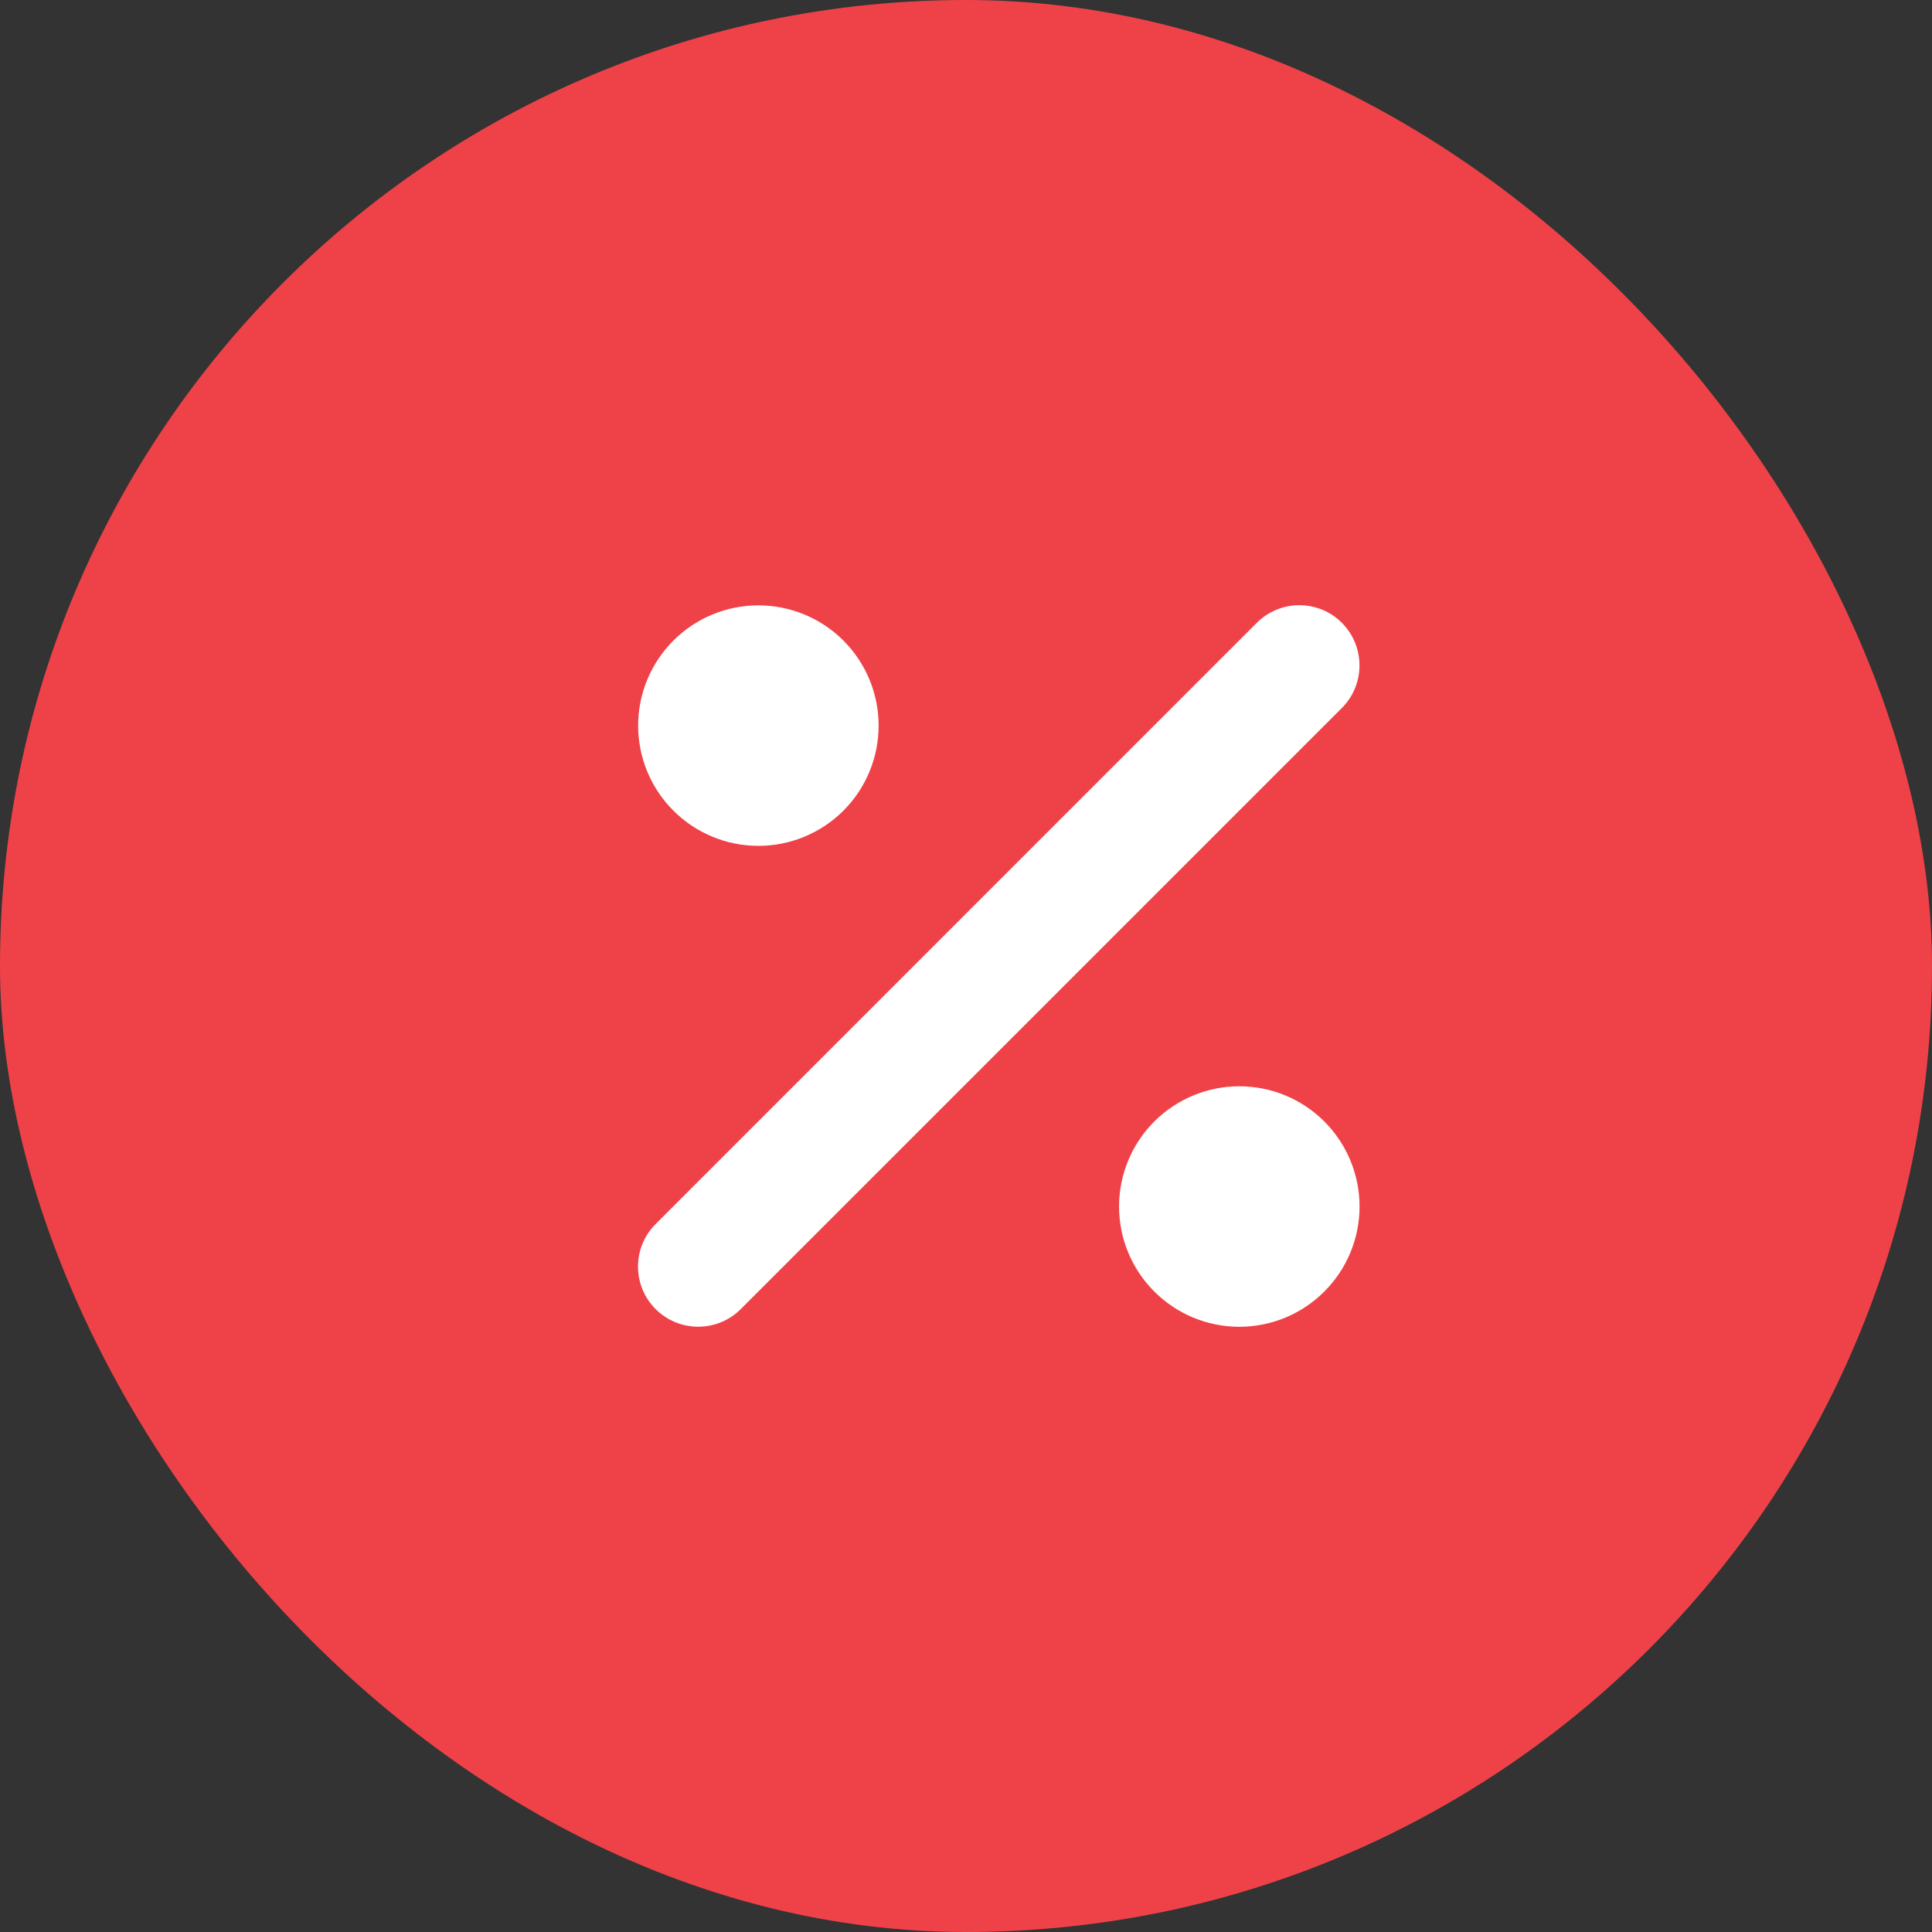 <?xml version="1.0" encoding="UTF-8"?> <svg xmlns="http://www.w3.org/2000/svg" width="27" height="27" viewBox="0 0 27 27" fill="none"><rect x="0" y="0" width="27" height="27" fill="#333333" stroke="none"/><rect width="27" height="27" rx="13.5" fill="#EF4248"></rect><g clip-path="url(#clip0_263_575)"><path d="M18.753 9.894C19.081 9.566 19.081 9.033 18.753 8.704C18.425 8.376 17.892 8.376 17.564 8.704L9.163 17.106C8.834 17.434 8.834 17.967 9.163 18.295C9.491 18.623 10.024 18.623 10.352 18.295L18.753 9.894ZM12.279 10.14C12.279 9.695 12.102 9.268 11.787 8.952C11.472 8.637 11.044 8.46 10.599 8.46C10.153 8.46 9.726 8.637 9.411 8.952C9.095 9.268 8.918 9.695 8.918 10.14C8.918 10.586 9.095 11.014 9.411 11.329C9.726 11.644 10.153 11.821 10.599 11.821C11.044 11.821 11.472 11.644 11.787 11.329C12.102 11.014 12.279 10.586 12.279 10.14ZM19 16.861C19 16.416 18.823 15.989 18.508 15.673C18.193 15.358 17.765 15.181 17.32 15.181C16.874 15.181 16.447 15.358 16.131 15.673C15.816 15.989 15.639 16.416 15.639 16.861C15.639 17.307 15.816 17.734 16.131 18.049C16.447 18.365 16.874 18.542 17.32 18.542C17.765 18.542 18.193 18.365 18.508 18.049C18.823 17.734 19 17.307 19 16.861Z" fill="white"></path></g><defs><clipPath id="clip0_263_575"><rect width="11" height="11" fill="white" transform="translate(8 8)"></rect></clipPath></defs></svg> 